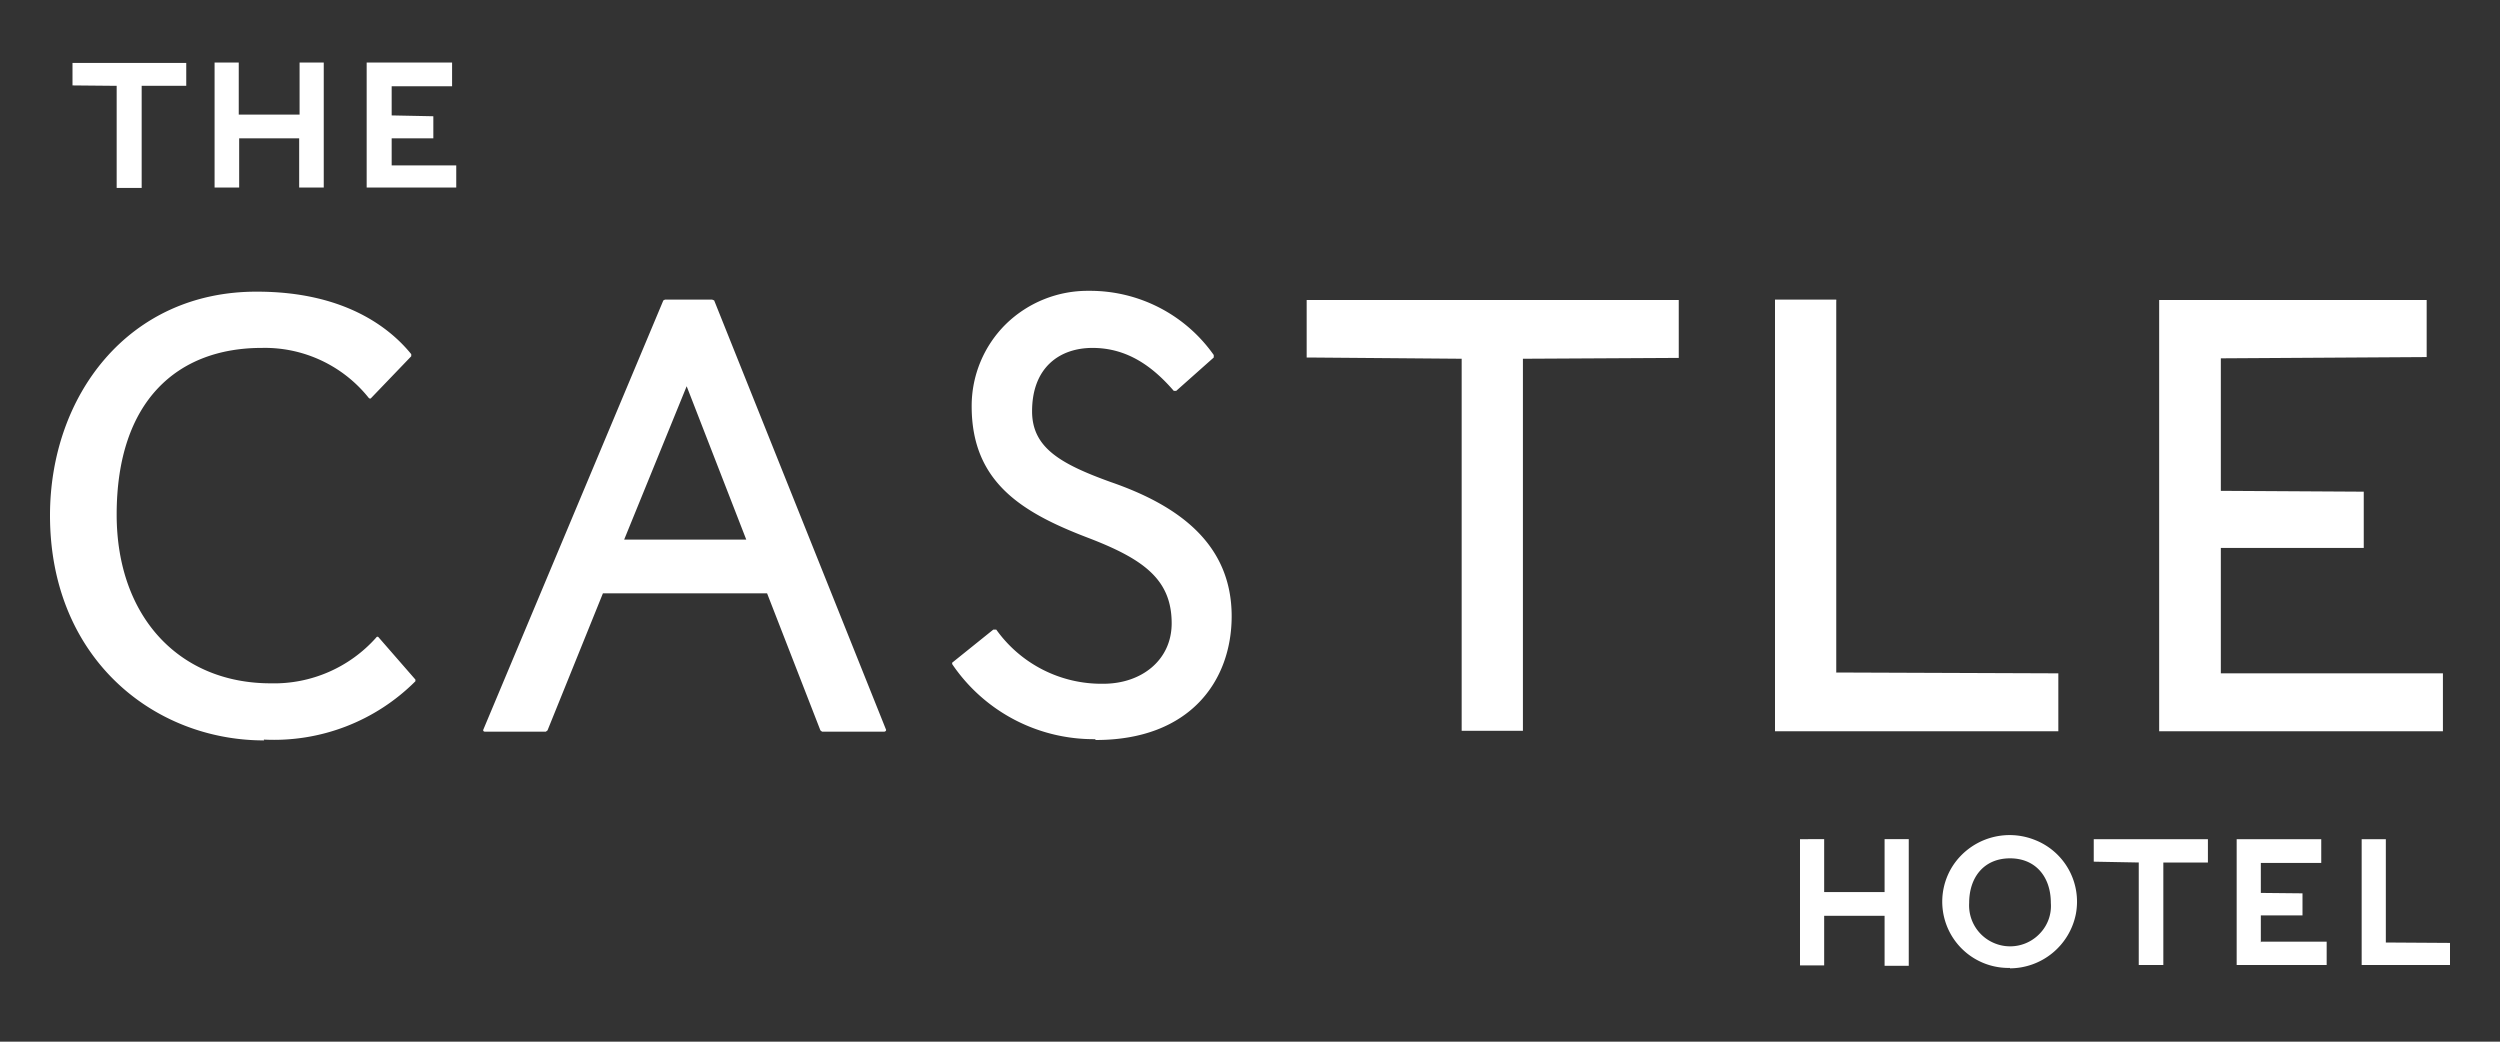 <?xml version="1.0" encoding="UTF-8"?> <svg xmlns="http://www.w3.org/2000/svg" width="600" height="250" fill="none" viewBox="0 0 600 250"><rect x="0" y="0" width="600" height="250" fill="#333333" stroke="none"/><path fill="#fff" d="M94 39.6v-6.4h10v-5.3l-10-.2v-7h14.5V15H88v30h21.5v-5.3H94v-.1Zm-36.6-6.4h14.4V45h5.9V15h-5.8v12.5H57.3V15h-5.8v30h5.9V33.2ZM28 20.6v24.5h6V20.6h10.7v-5.5H17.4v5.4l10.7.1Zm505 140.9v-30h34.3V118h-.4l-33.9-.2V86l49-.3h.4V72h-64.2v103.5h68.1v-13.9H533v-.1Zm-92.3-.1V72.3a.2.2 0 0 0 0-.2v-.2H426v103.6h68v-13.9h-.4l-53-.2ZM350.8 86v89.4h14.7V86.1l37-.2h.4V72h-89.3v13.8h.4l36.9.3ZM263 177.6c22.7 0 32.6-14.3 32.6-29.7 0-17.6-13.1-26.7-29-32.2-12.2-4.4-18.9-8.3-18.9-17 0-10.5 6.6-15.2 14.5-15.2 8.3 0 14.4 4.4 19.5 10.3h.6l9-8v-.6a36.3 36.3 0 0 0-29.9-15.4 28.1 28.1 0 0 0-20 8 27.6 27.6 0 0 0-8.2 19.7c0 18.2 12 25.5 28 31.6 13.3 5.1 20 10 20 20.5 0 8.8-7.2 14.5-16.4 14.5a31 31 0 0 1-25.7-13h-.7l-9.7 7.8c-.1 0-.3.3-.1.6a41 41 0 0 0 34.3 17.9v.2Zm-118.4-35.2h39.5l12.8 32.9.4.3h14.9c.3 0 .6-.3.4-.6L171.4 72.1l-.5-.2h-11.3l-.4.2-43.2 103c-.1.2 0 .5.4.5H131l.4-.3 13.3-32.9Zm34.5-12.9h-29.3l15-36.8 14.3 36.8Zm-115.8 48a48 48 0 0 0 36.4-14v-.4L90.9 153c-.2-.3-.5-.2-.6 0A32.8 32.8 0 0 1 65 164c-22 0-37-16-37-40.5 0-27.4 14.7-40 34.8-40a31.9 31.9 0 0 1 25.7 12c.1.1.4.3.6 0l9.6-10V85c-5.1-6.3-16-15-37-15-31-.1-49.7 25.1-49.7 53.7 0 34.2 24.8 54 51.4 54Zm509.3 48.7v-24.8h-5.8v30.2H588v-5.3l-15.5-.1Zm-30 0v-6.5h10v-5.3l-10-.1v-7.2h14.5v-5.7h-20.3v30.2h21.6V226h-15.7ZM513.3 207v24.6h5.9V207h10.7v-5.6h-27.4v5.4l10.8.2Zm-30.9-1c6.2 0 9.8 4.5 9.8 10.7a9.5 9.5 0 0 1-2.6 7.3 9.8 9.8 0 0 1-11.1 2.3 9.8 9.8 0 0 1-5.9-9.6c0-6.2 3.6-10.7 9.8-10.7Zm0 26.4a16.2 16.2 0 0 0 15.8-13 15.9 15.9 0 0 0-9.8-17.8 16.3 16.3 0 0 0-19.6 6 15.9 15.9 0 0 0 13.6 24.7Zm-44.6-12.6h14.5v12h5.8v-30.4h-5.8v12.7h-14.5v-12.7H432v30.3h5.8v-12Z"></path></svg> 